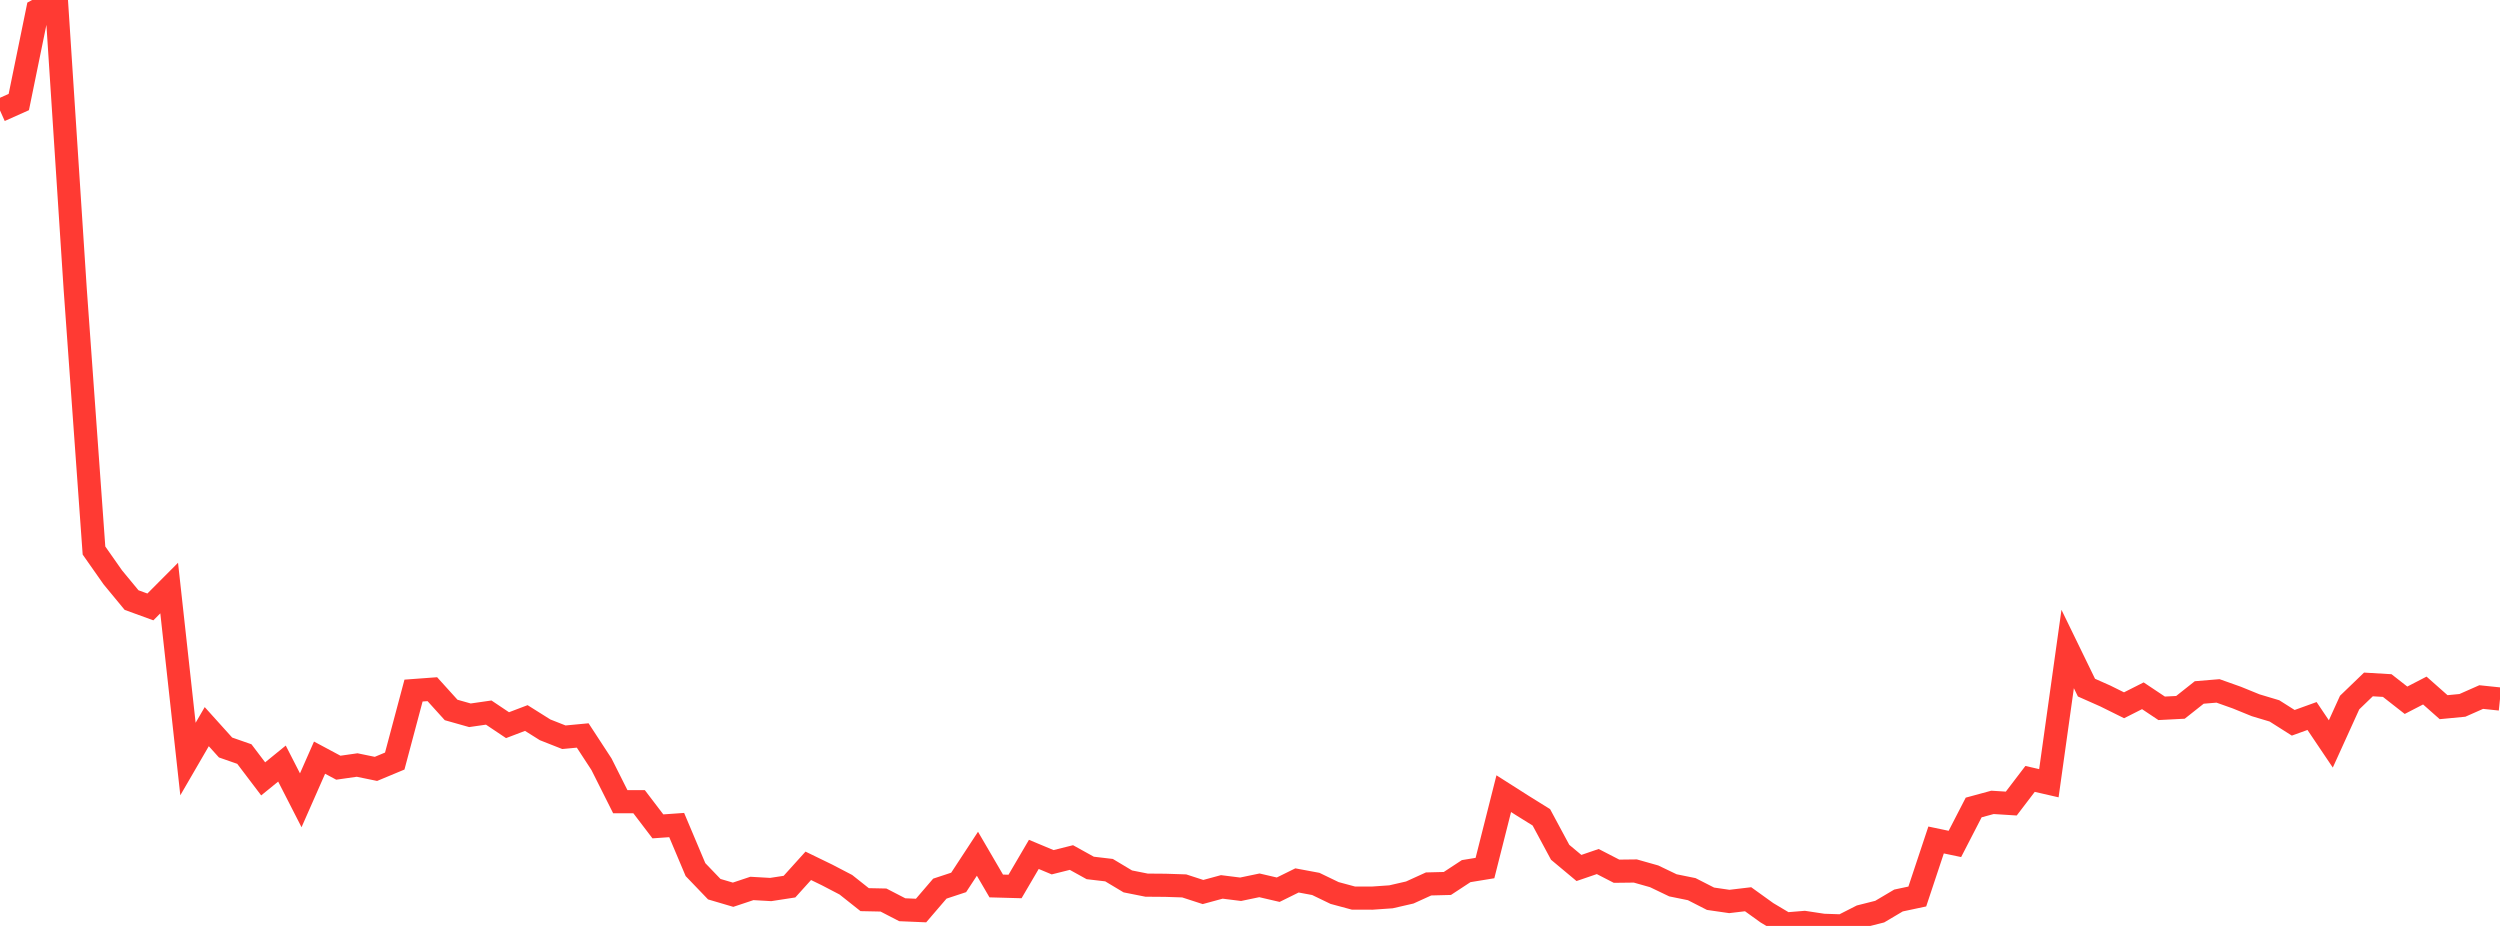 <?xml version="1.0" standalone="no"?>
<!DOCTYPE svg PUBLIC "-//W3C//DTD SVG 1.1//EN" "http://www.w3.org/Graphics/SVG/1.1/DTD/svg11.dtd">

<svg width="135" height="50" viewBox="0 0 135 50" preserveAspectRatio="none" 
  xmlns="http://www.w3.org/2000/svg"
  xmlns:xlink="http://www.w3.org/1999/xlink">


<polyline points="0.0, 5.964 1.015, 5.51 2.03, 0.551 3.045, 0.0 4.06, 15.596 5.075, 29.728 6.09, 31.175 7.105, 32.404 8.12, 32.774 9.135, 31.755 10.15, 40.988 11.165, 39.239 12.18, 40.365 13.195, 40.719 14.211, 42.059 15.226, 41.233 16.241, 43.216 17.256, 40.913 18.271, 41.456 19.286, 41.311 20.301, 41.52 21.316, 41.097 22.331, 37.291 23.346, 37.216 24.361, 38.338 25.376, 38.625 26.391, 38.479 27.406, 39.159 28.421, 38.773 29.436, 39.411 30.451, 39.811 31.466, 39.715 32.481, 41.27 33.496, 43.292 34.511, 43.292 35.526, 44.624 36.541, 44.553 37.556, 46.959 38.571, 48.016 39.586, 48.315 40.602, 47.976 41.617, 48.034 42.632, 47.878 43.647, 46.754 44.662, 47.247 45.677, 47.776 46.692, 48.581 47.707, 48.602 48.722, 49.126 49.737, 49.169 50.752, 47.986 51.767, 47.651 52.782, 46.102 53.797, 47.842 54.812, 47.87 55.827, 46.137 56.842, 46.561 57.857, 46.307 58.872, 46.869 59.887, 46.988 60.902, 47.596 61.917, 47.798 62.932, 47.806 63.947, 47.839 64.962, 48.169 65.977, 47.893 66.992, 48.02 68.008, 47.808 69.023, 48.044 70.038, 47.543 71.053, 47.732 72.068, 48.222 73.083, 48.496 74.098, 48.499 75.113, 48.428 76.128, 48.195 77.143, 47.733 78.158, 47.707 79.173, 47.041 80.188, 46.875 81.203, 42.858 82.218, 43.504 83.233, 44.135 84.248, 46.023 85.263, 46.871 86.278, 46.523 87.293, 47.046 88.308, 47.034 89.323, 47.321 90.338, 47.808 91.353, 48.014 92.368, 48.532 93.383, 48.679 94.398, 48.559 95.414, 49.29 96.429, 49.895 97.444, 49.812 98.459, 49.966 99.474, 50.0 100.489, 49.484 101.504, 49.228 102.519, 48.627 103.534, 48.411 104.549, 45.359 105.564, 45.572 106.579, 43.604 107.594, 43.328 108.609, 43.392 109.624, 42.061 110.639, 42.294 111.654, 35.046 112.669, 37.132 113.684, 37.582 114.699, 38.085 115.714, 37.572 116.729, 38.249 117.744, 38.197 118.759, 37.393 119.774, 37.309 120.789, 37.67 121.805, 38.084 122.82, 38.388 123.835, 39.031 124.85, 38.664 125.865, 40.172 126.88, 37.938 127.895, 36.96 128.91, 37.02 129.925, 37.814 130.94, 37.289 131.955, 38.187 132.97, 38.09 133.985, 37.641 135.0, 37.747" fill="none" stroke="#ff3a33" stroke-width="1.25"/>

</svg>